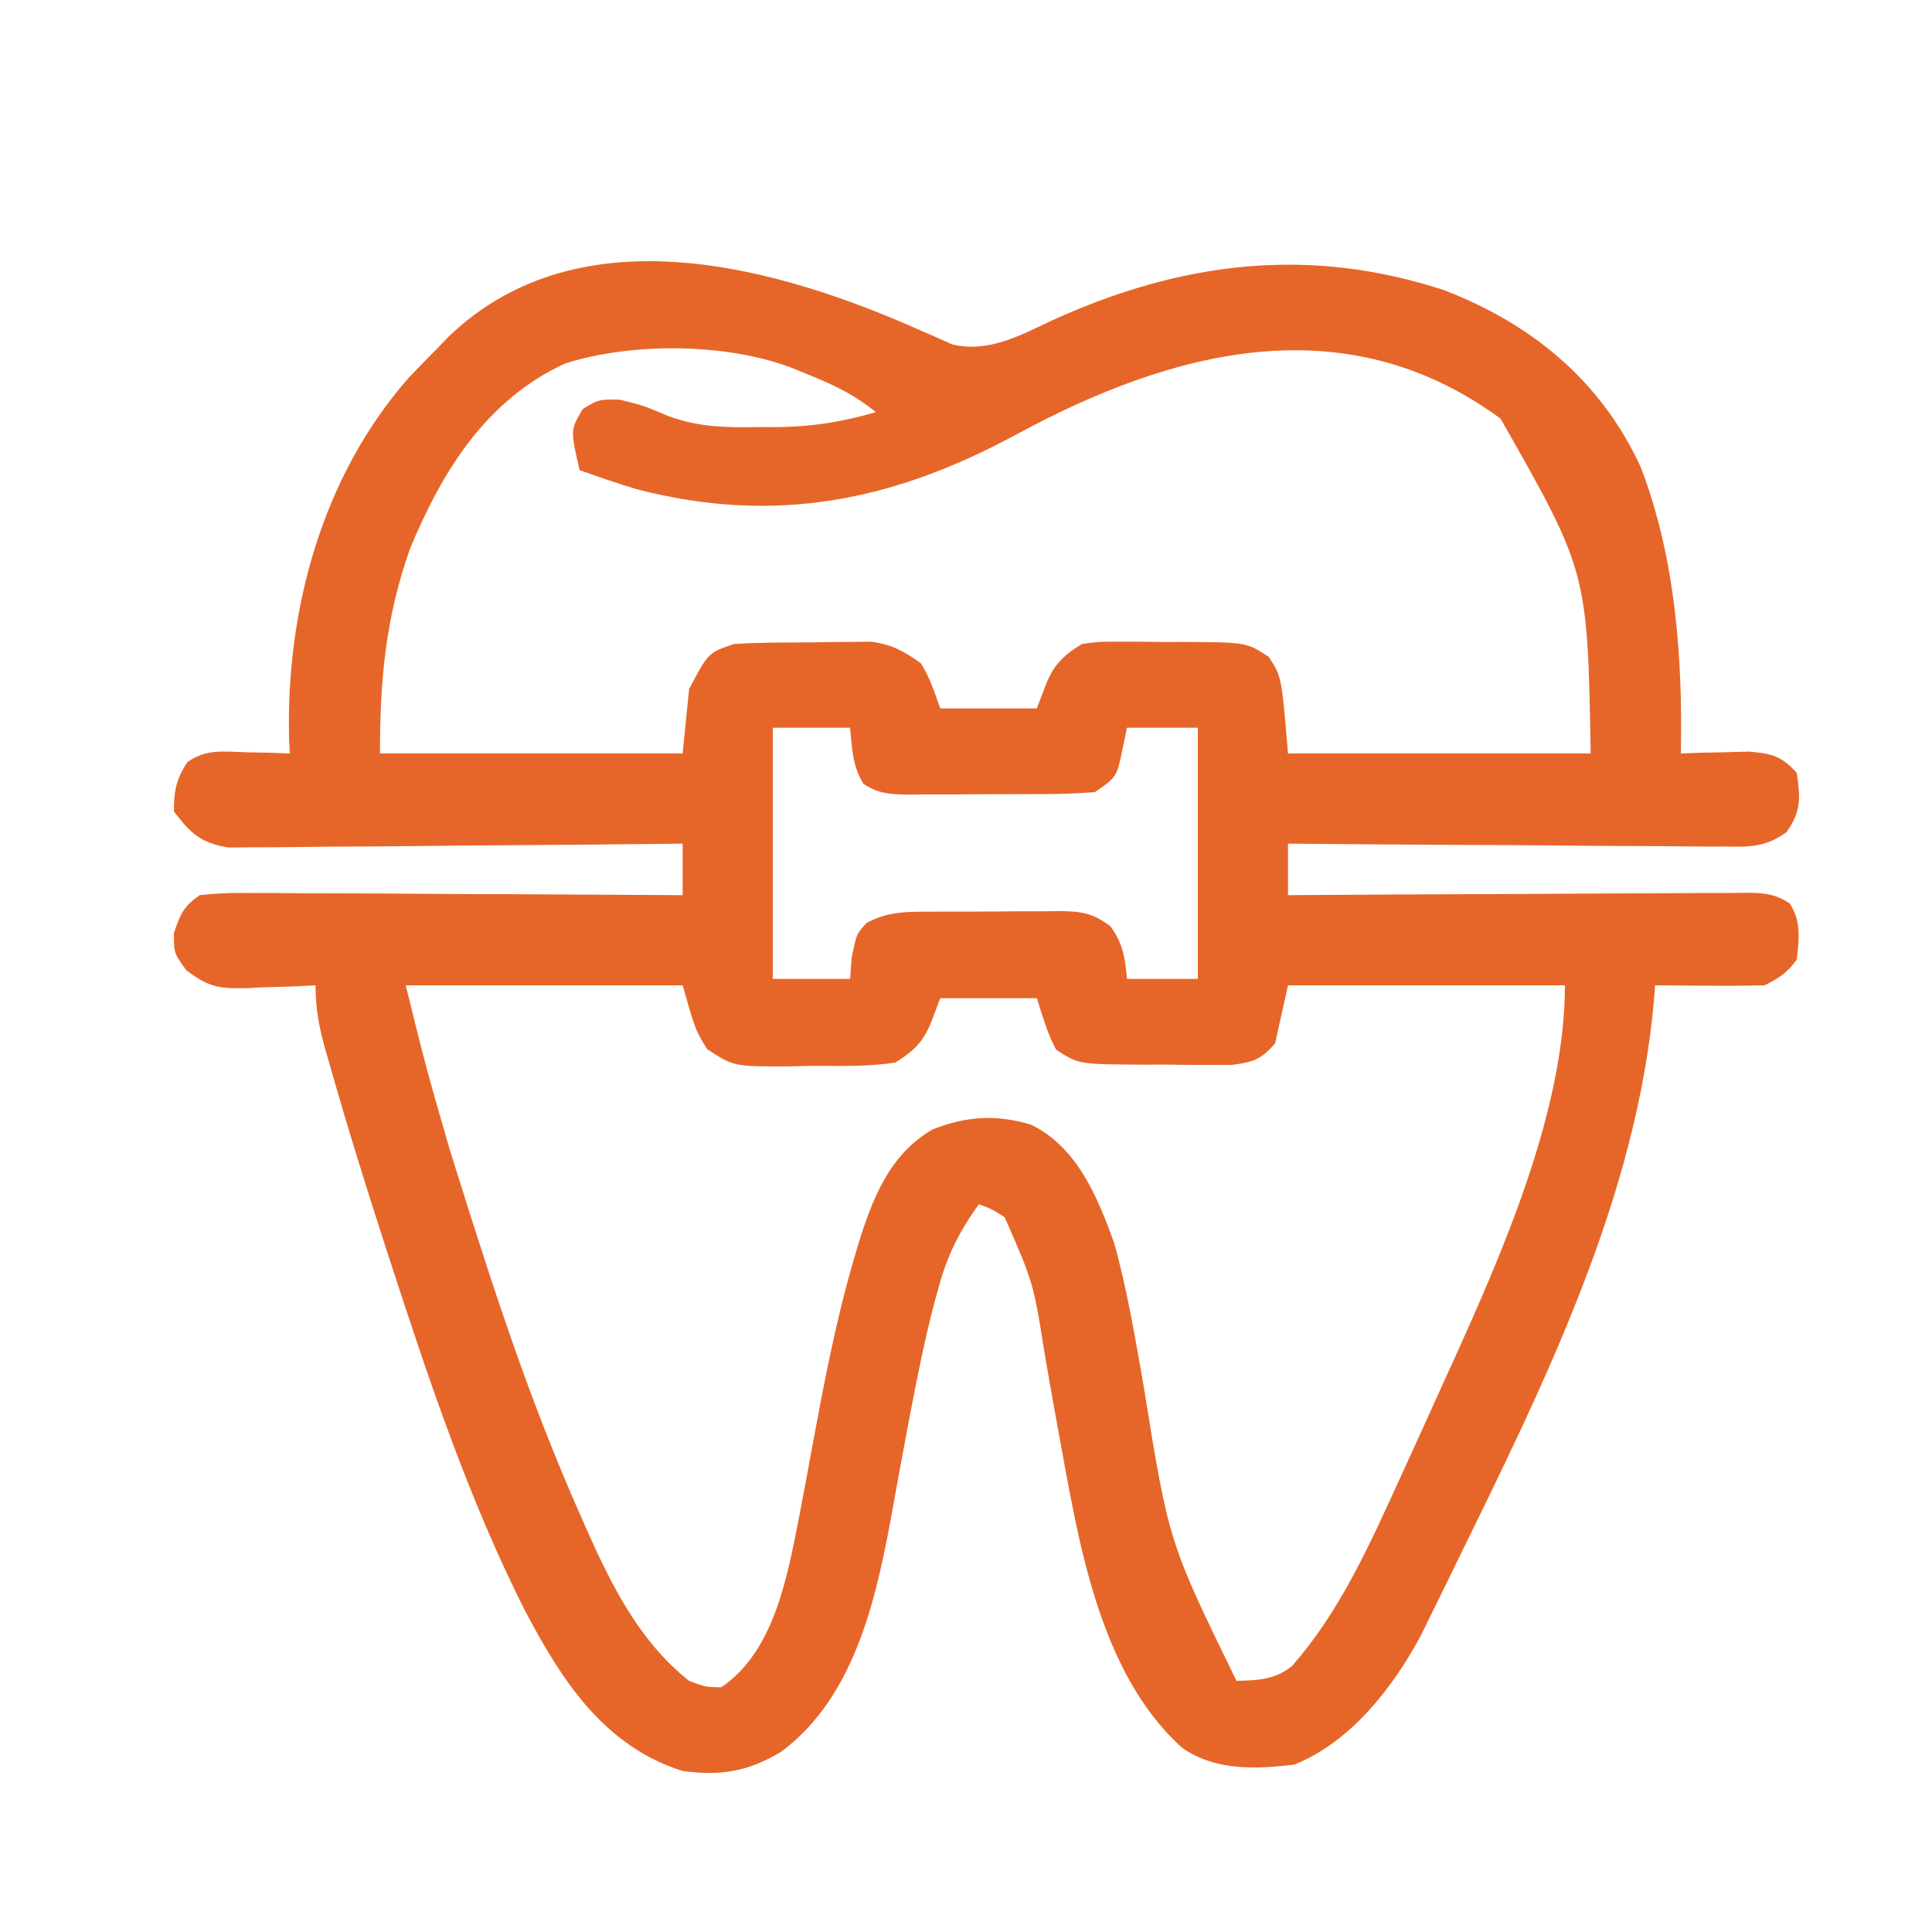<?xml version="1.0" encoding="UTF-8"?> <svg xmlns="http://www.w3.org/2000/svg" width="30" height="30" viewBox="0 0 30 30" fill="none"><path d="M14.31 5.138C14.395 5.175 14.481 5.212 14.569 5.25C14.639 5.282 14.71 5.314 14.782 5.347C15.348 5.485 15.848 5.205 16.35 4.969C18.339 4.067 20.309 3.816 22.416 4.503C23.785 5.027 24.867 5.917 25.481 7.262C26.016 8.664 26.13 10.212 26.1 11.7C26.245 11.695 26.245 11.695 26.392 11.689C26.518 11.687 26.645 11.684 26.775 11.681C26.9 11.678 27.026 11.674 27.155 11.671C27.516 11.701 27.656 11.736 27.9 12C27.956 12.382 27.971 12.6 27.743 12.919C27.421 13.159 27.152 13.153 26.766 13.145C26.693 13.146 26.62 13.146 26.544 13.146C26.303 13.145 26.062 13.142 25.82 13.139C25.653 13.138 25.485 13.138 25.317 13.137C24.877 13.136 24.436 13.132 23.996 13.127C23.546 13.123 23.096 13.121 22.646 13.12C21.764 13.115 20.882 13.108 20 13.1C20 13.364 20 13.628 20 13.9C20.142 13.899 20.142 13.899 20.287 13.898C21.177 13.892 22.067 13.887 22.957 13.884C23.415 13.883 23.873 13.881 24.33 13.877C24.772 13.874 25.213 13.872 25.655 13.871C25.823 13.871 25.992 13.87 26.161 13.868C26.397 13.866 26.632 13.866 26.868 13.866C26.938 13.865 27.008 13.864 27.08 13.863C27.363 13.864 27.555 13.87 27.793 14.03C27.974 14.318 27.935 14.571 27.9 14.9C27.746 15.11 27.632 15.184 27.4 15.3C27.112 15.307 26.826 15.309 26.538 15.306C26.417 15.306 26.417 15.306 26.294 15.305C26.096 15.304 25.898 15.302 25.7 15.3C25.696 15.36 25.692 15.42 25.687 15.481C25.426 18.597 23.954 21.534 22.6 24.3C22.568 24.366 22.536 24.432 22.503 24.5C22.41 24.69 22.316 24.881 22.222 25.072C22.169 25.181 22.115 25.29 22.059 25.403C21.63 26.204 20.97 27.052 20.1 27.4C19.492 27.474 18.87 27.5 18.352 27.137C17.062 25.968 16.749 23.935 16.449 22.301C16.436 22.231 16.423 22.16 16.41 22.088C16.346 21.735 16.283 21.383 16.223 21.029C16.047 19.919 16.047 19.919 15.6 18.9C15.396 18.772 15.396 18.772 15.2 18.7C14.894 19.121 14.703 19.508 14.569 20.012C14.549 20.086 14.528 20.16 14.507 20.235C14.357 20.81 14.241 21.39 14.13 21.973C14.115 22.051 14.1 22.129 14.085 22.21C14.01 22.605 13.938 23.001 13.867 23.397C13.622 24.75 13.3 26.334 12.131 27.2C11.614 27.512 11.192 27.578 10.6 27.5C9.367 27.11 8.714 26.079 8.14 24.987C7.271 23.259 6.66 21.429 6.062 19.594C6.033 19.503 6.003 19.413 5.973 19.319C5.669 18.382 5.377 17.442 5.109 16.494C5.087 16.42 5.066 16.345 5.044 16.269C4.95 15.929 4.9 15.655 4.9 15.3C4.783 15.306 4.666 15.312 4.546 15.318C4.391 15.322 4.236 15.327 4.081 15.331C4.004 15.335 3.927 15.34 3.848 15.344C3.417 15.353 3.251 15.338 2.895 15.068C2.7 14.8 2.7 14.8 2.7 14.488C2.805 14.186 2.844 14.082 3.1 13.9C3.349 13.872 3.573 13.862 3.822 13.866C3.896 13.866 3.969 13.866 4.044 13.866C4.286 13.866 4.528 13.868 4.77 13.871C4.938 13.871 5.105 13.872 5.273 13.872C5.714 13.873 6.156 13.876 6.597 13.879C7.048 13.883 7.498 13.884 7.949 13.885C8.832 13.889 9.716 13.894 10.6 13.9C10.6 13.636 10.6 13.372 10.6 13.1C10.508 13.101 10.417 13.102 10.322 13.103C9.459 13.113 8.595 13.121 7.731 13.126C7.287 13.129 6.843 13.132 6.399 13.138C5.971 13.143 5.542 13.146 5.114 13.147C4.95 13.148 4.787 13.15 4.623 13.153C4.394 13.156 4.165 13.157 3.936 13.157C3.806 13.158 3.675 13.159 3.541 13.16C3.112 13.085 2.962 12.942 2.7 12.6C2.7 12.284 2.735 12.097 2.911 11.833C3.204 11.626 3.466 11.671 3.819 11.681C4.01 11.685 4.01 11.685 4.204 11.689C4.351 11.695 4.351 11.695 4.5 11.7C4.496 11.625 4.493 11.549 4.489 11.472C4.438 9.472 5.004 7.393 6.344 5.869C6.494 5.711 6.646 5.554 6.8 5.4C6.856 5.341 6.913 5.282 6.971 5.222C9.012 3.271 12.077 4.142 14.31 5.138ZM15.775 6.75C13.862 7.784 12.029 8.149 9.9 7.6C9.595 7.509 9.299 7.408 9 7.3C8.856 6.674 8.856 6.674 9.05 6.35C9.3 6.2 9.3 6.2 9.625 6.206C10 6.3 10 6.3 10.361 6.454C10.842 6.637 11.29 6.641 11.8 6.631C11.928 6.632 11.928 6.632 12.058 6.632C12.603 6.628 13.076 6.552 13.6 6.4C13.287 6.143 12.974 5.99 12.6 5.837C12.497 5.795 12.394 5.752 12.287 5.709C11.269 5.324 9.809 5.316 8.775 5.644C7.546 6.212 6.872 7.309 6.369 8.514C5.987 9.587 5.9 10.56 5.9 11.7C7.451 11.7 9.002 11.7 10.6 11.7C10.649 11.205 10.649 11.205 10.7 10.7C10.998 10.134 10.998 10.134 11.4 10C11.795 9.974 12.191 9.977 12.588 9.975C12.696 9.973 12.805 9.971 12.918 9.969C13.023 9.968 13.128 9.968 13.237 9.967C13.381 9.966 13.381 9.966 13.528 9.964C13.85 10.007 14.037 10.111 14.3 10.3C14.442 10.527 14.509 10.745 14.6 11C15.095 11 15.59 11 16.1 11C16.141 10.891 16.183 10.781 16.225 10.669C16.351 10.336 16.496 10.187 16.8 10C17.069 9.963 17.069 9.963 17.372 9.964C17.536 9.964 17.536 9.964 17.704 9.964C17.875 9.966 17.875 9.966 18.05 9.969C18.164 9.968 18.278 9.968 18.396 9.968C19.358 9.974 19.358 9.974 19.7 10.2C19.9 10.5 19.9 10.5 20 11.7C21.551 11.7 23.102 11.7 24.7 11.7C24.651 8.874 24.651 8.874 23.3 6.5C20.877 4.721 18.196 5.439 15.775 6.75ZM12 11.3C12 12.587 12 13.874 12 15.2C12.396 15.2 12.792 15.2 13.2 15.2C13.208 15.091 13.216 14.981 13.225 14.869C13.3 14.5 13.3 14.5 13.458 14.33C13.785 14.154 14.085 14.155 14.447 14.157C14.519 14.156 14.59 14.156 14.664 14.155C14.816 14.154 14.967 14.155 15.118 14.155C15.349 14.156 15.58 14.153 15.811 14.15C15.959 14.15 16.106 14.15 16.253 14.15C16.322 14.149 16.391 14.148 16.462 14.147C16.796 14.152 16.973 14.179 17.242 14.383C17.438 14.652 17.47 14.871 17.5 15.2C17.863 15.2 18.226 15.2 18.6 15.2C18.6 13.913 18.6 12.626 18.6 11.3C18.237 11.3 17.874 11.3 17.5 11.3C17.473 11.428 17.446 11.556 17.419 11.688C17.343 12.05 17.33 12.08 17 12.3C16.742 12.321 16.495 12.33 16.238 12.33C16.163 12.331 16.089 12.331 16.012 12.331C15.855 12.332 15.698 12.332 15.541 12.332C15.301 12.331 15.061 12.334 14.82 12.336C14.668 12.336 14.515 12.336 14.363 12.336C14.291 12.337 14.219 12.338 14.145 12.339C13.856 12.336 13.65 12.334 13.407 12.171C13.237 11.899 13.23 11.614 13.2 11.3C12.804 11.3 12.408 11.3 12 11.3ZM6.3 15.3C6.619 16.591 6.619 16.591 6.988 17.865C7.014 17.947 7.039 18.029 7.066 18.114C7.147 18.374 7.23 18.634 7.312 18.894C7.341 18.983 7.369 19.073 7.399 19.165C7.868 20.638 8.373 22.085 9 23.5C9.035 23.58 9.07 23.659 9.106 23.741C9.496 24.619 9.931 25.491 10.7 26.1C10.953 26.196 10.953 26.196 11.2 26.2C12.021 25.645 12.226 24.483 12.406 23.568C12.473 23.223 12.537 22.877 12.6 22.531C12.785 21.53 12.971 20.537 13.257 19.559C13.277 19.491 13.297 19.423 13.318 19.352C13.537 18.633 13.805 17.928 14.481 17.538C14.999 17.331 15.476 17.302 16.01 17.464C16.727 17.814 17.042 18.585 17.3 19.3C17.506 20.036 17.63 20.792 17.762 21.544C18.148 23.943 18.148 23.943 19.2 26.1C19.527 26.093 19.796 26.084 20.059 25.873C20.806 25.029 21.274 23.971 21.738 22.956C21.766 22.895 21.794 22.833 21.823 22.77C22.017 22.347 22.209 21.924 22.4 21.5C22.441 21.41 22.482 21.32 22.524 21.227C23.321 19.473 24.3 17.252 24.3 15.3C22.881 15.3 21.462 15.3 20 15.3C19.934 15.597 19.868 15.894 19.8 16.2C19.578 16.459 19.458 16.492 19.122 16.537C19.018 16.537 18.914 16.537 18.806 16.536C18.635 16.536 18.635 16.536 18.46 16.536C18.341 16.535 18.222 16.533 18.1 16.531C17.922 16.532 17.922 16.532 17.74 16.532C16.747 16.526 16.747 16.526 16.4 16.3C16.261 16.042 16.191 15.781 16.1 15.5C15.605 15.5 15.11 15.5 14.6 15.5C14.559 15.609 14.518 15.719 14.475 15.831C14.349 16.165 14.204 16.313 13.9 16.5C13.471 16.565 13.039 16.551 12.606 16.55C12.488 16.553 12.37 16.556 12.249 16.559C11.392 16.561 11.392 16.561 10.981 16.291C10.8 16 10.8 16 10.6 15.3C9.181 15.3 7.762 15.3 6.3 15.3Z" fill="#E66629"></path></svg> 